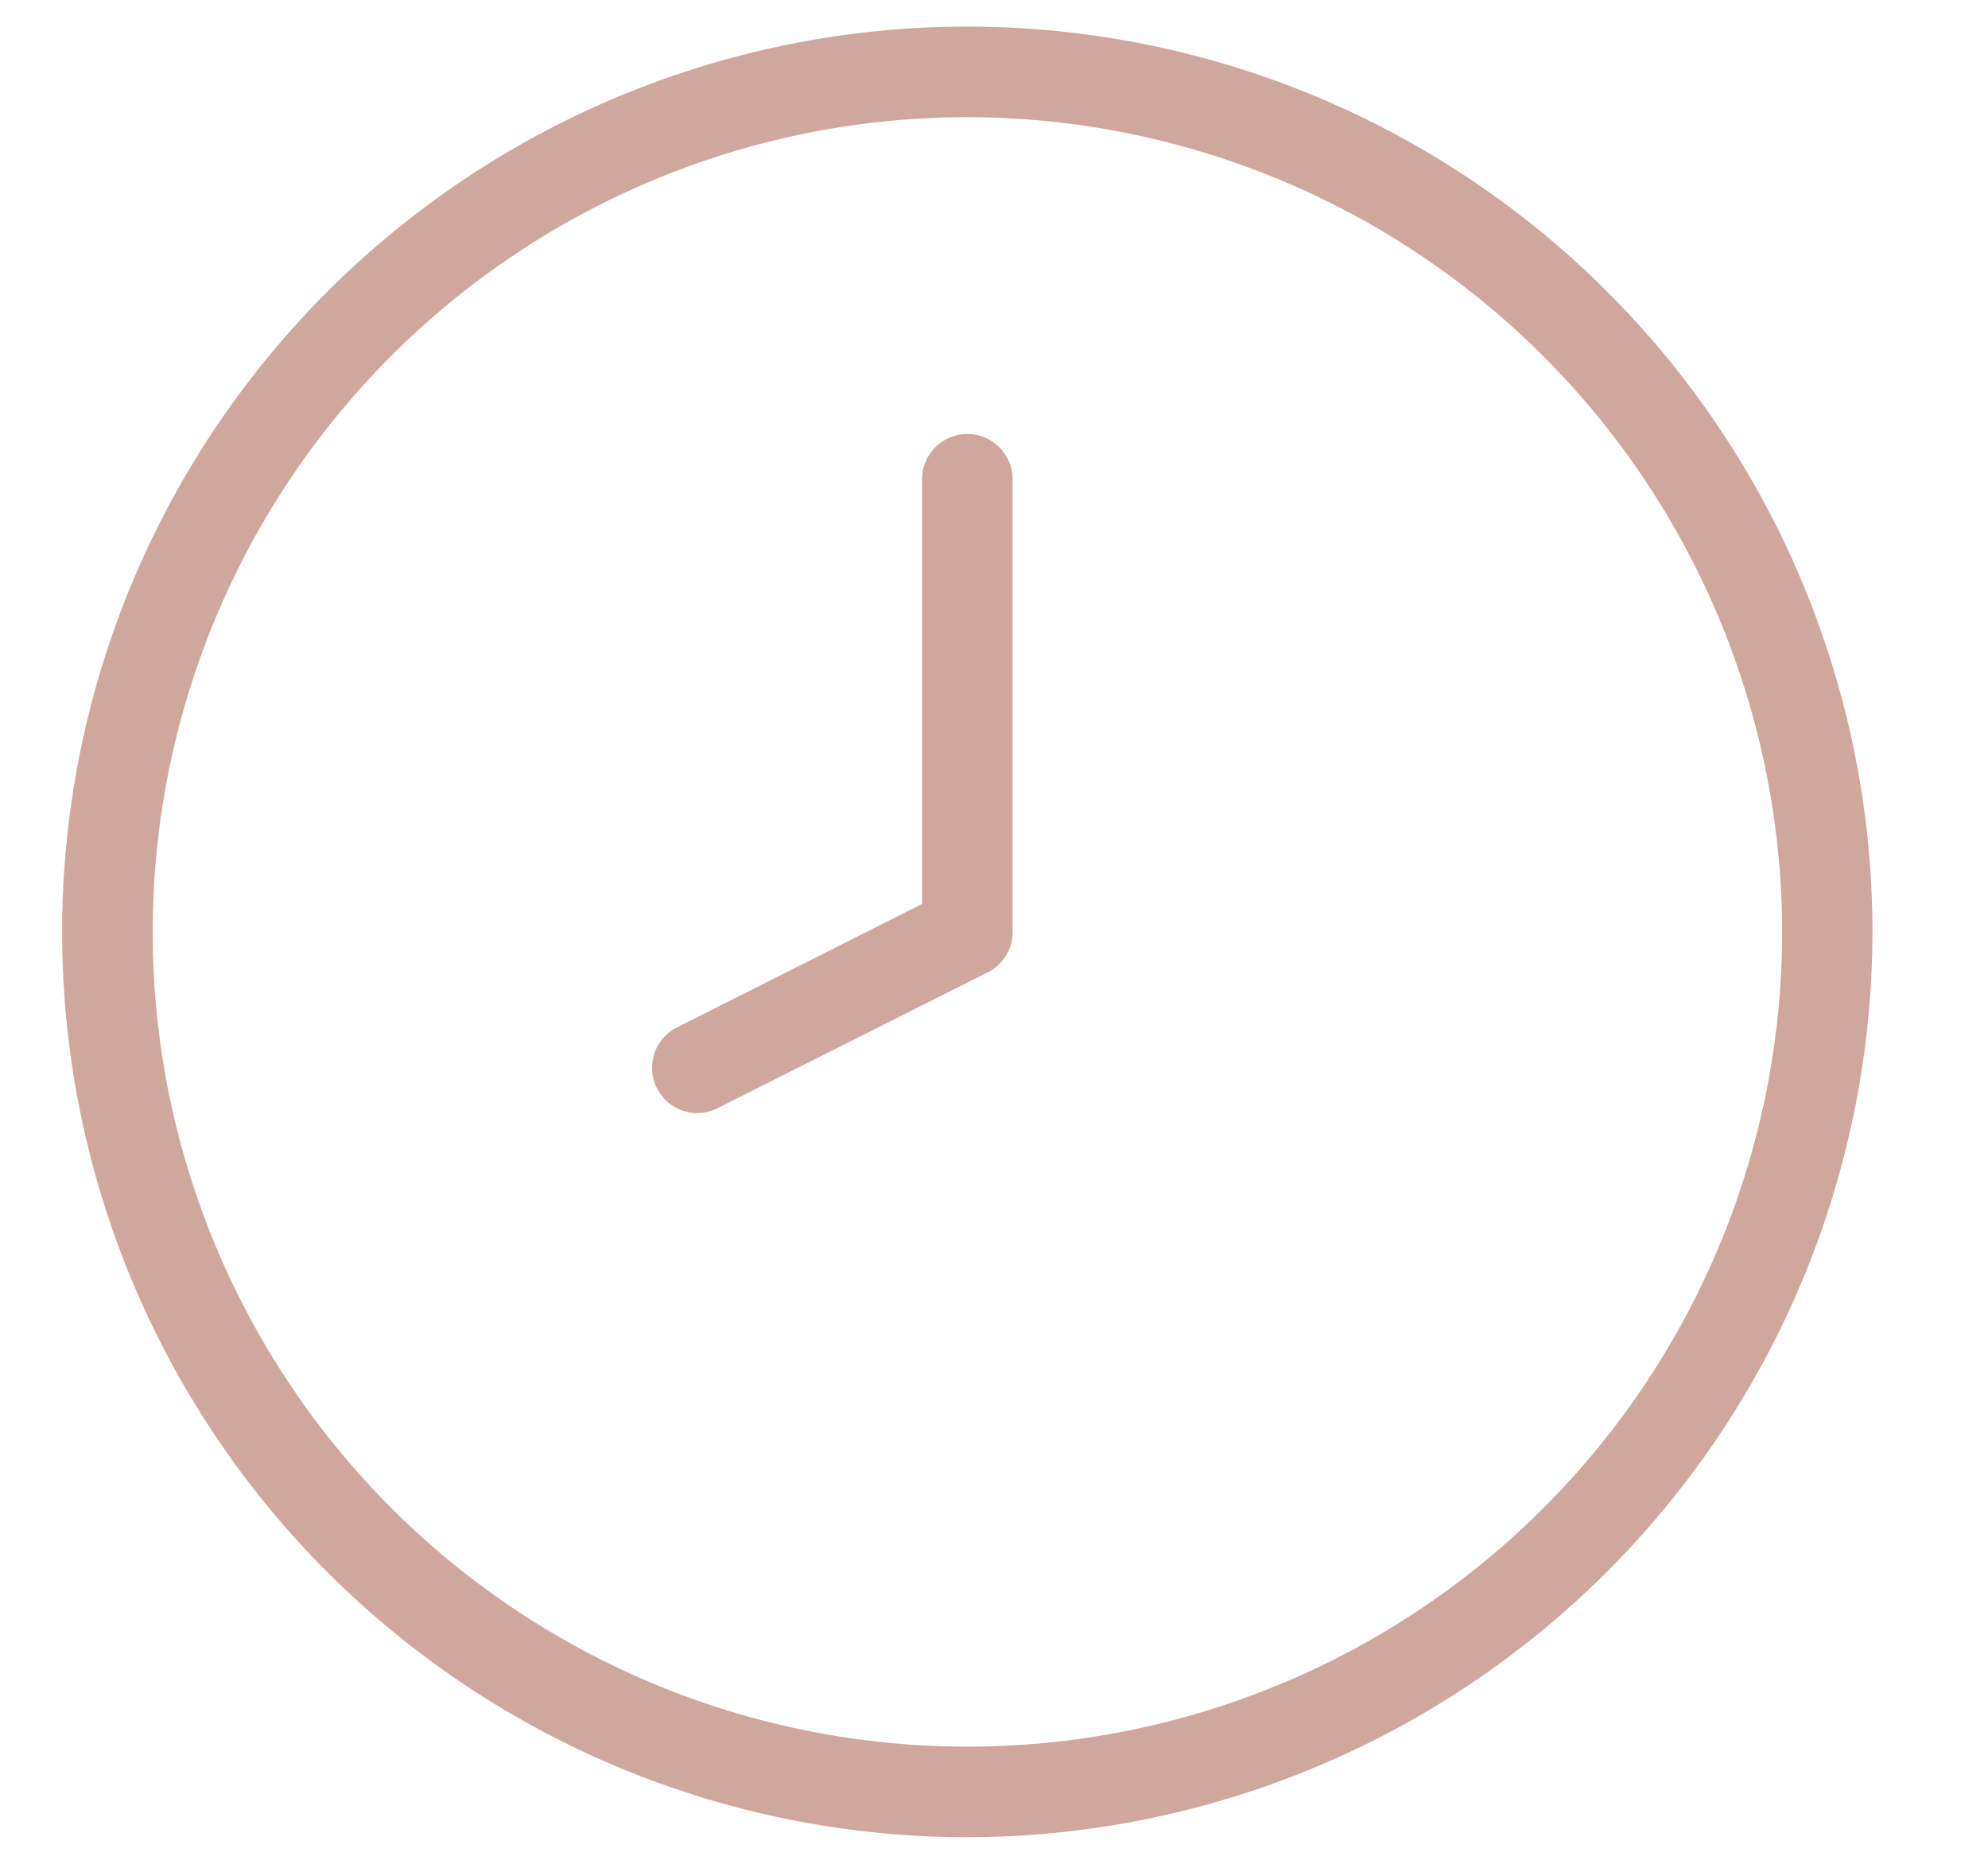 <svg xmlns="http://www.w3.org/2000/svg" width="16" height="15" fill="none" viewBox="0 0 16 15"><path fill="#d0a79d" d="M7.786 3.493a.364.364 0 0 0-.365.364v3.418l-1.971.993a.364.364 0 0 0 .164.69.36.36 0 0 0 .163-.04L7.95 7.825a.36.36 0 0 0 .2-.325V3.857a.364.364 0 0 0-.364-.364m0-3.279a7.286 7.286 0 0 0 0 14.572A7.294 7.294 0 0 0 15.07 7.5 7.286 7.286 0 0 0 7.786.214m0 13.843a6.557 6.557 0 1 1 0-13.114A6.565 6.565 0 0 1 14.343 7.5a6.557 6.557 0 0 1-6.557 6.557"/></svg>